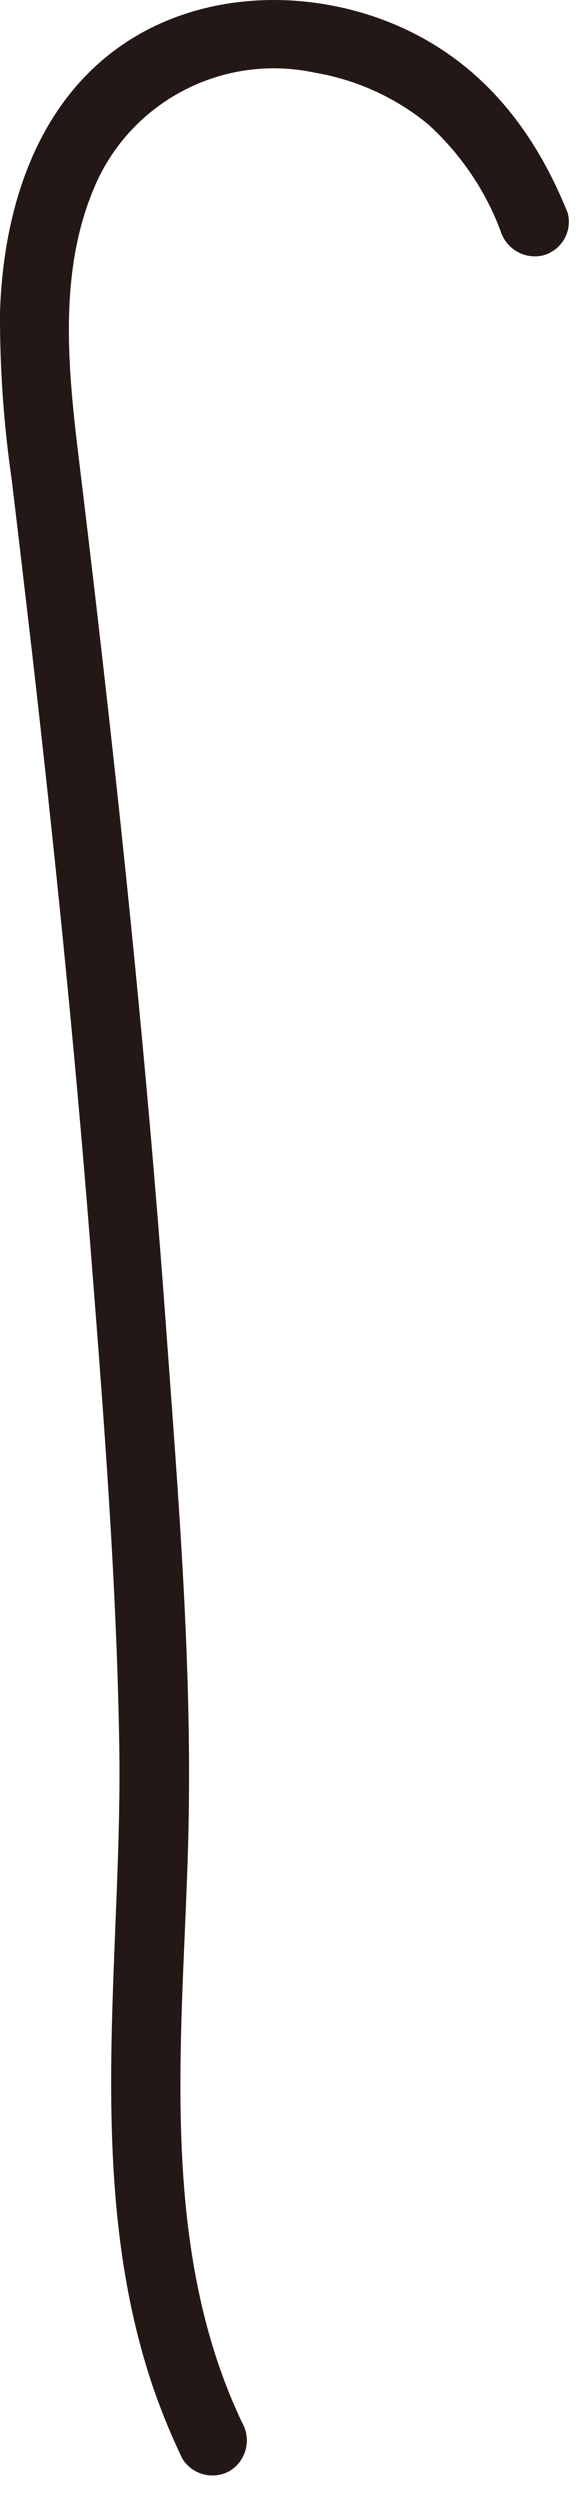 <?xml version="1.0" encoding="utf-8"?>
<svg xmlns="http://www.w3.org/2000/svg" fill="none" height="100%" overflow="visible" preserveAspectRatio="none" style="display: block;" viewBox="0 0 18 78" width="100%">
<path d="M17.737 6.636C16.664 3.963 14.936 1.818 12.212 0.713C9.579 -0.353 6.386 -0.276 3.964 1.304C1.137 3.148 0.097 6.533 0 9.758C-0.006 11.499 0.116 13.246 0.366 14.968C0.585 16.786 0.797 18.604 1.009 20.422C1.703 26.493 2.326 32.576 2.808 38.666C3.219 43.889 3.636 49.144 3.726 54.38C3.842 60.99 2.608 67.922 4.735 74.339C5.005 75.142 5.326 75.933 5.692 76.697C6 77.211 6.662 77.384 7.182 77.089C7.69 76.781 7.863 76.119 7.574 75.599C4.838 69.875 5.763 63.168 5.891 57.046C6 51.874 5.57 46.664 5.197 41.512C4.805 36.084 4.298 30.662 3.72 25.247C3.36 21.893 2.975 18.54 2.57 15.186C2.191 12.045 1.671 8.563 3.065 5.582C4.285 3.045 7.086 1.677 9.836 2.268C11.14 2.486 12.367 3.045 13.388 3.886C14.39 4.799 15.168 5.936 15.643 7.208C15.816 7.773 16.407 8.107 16.979 7.966C17.557 7.805 17.898 7.208 17.737 6.63V6.636Z" fill="#231815" id="Vector"/>
</svg>